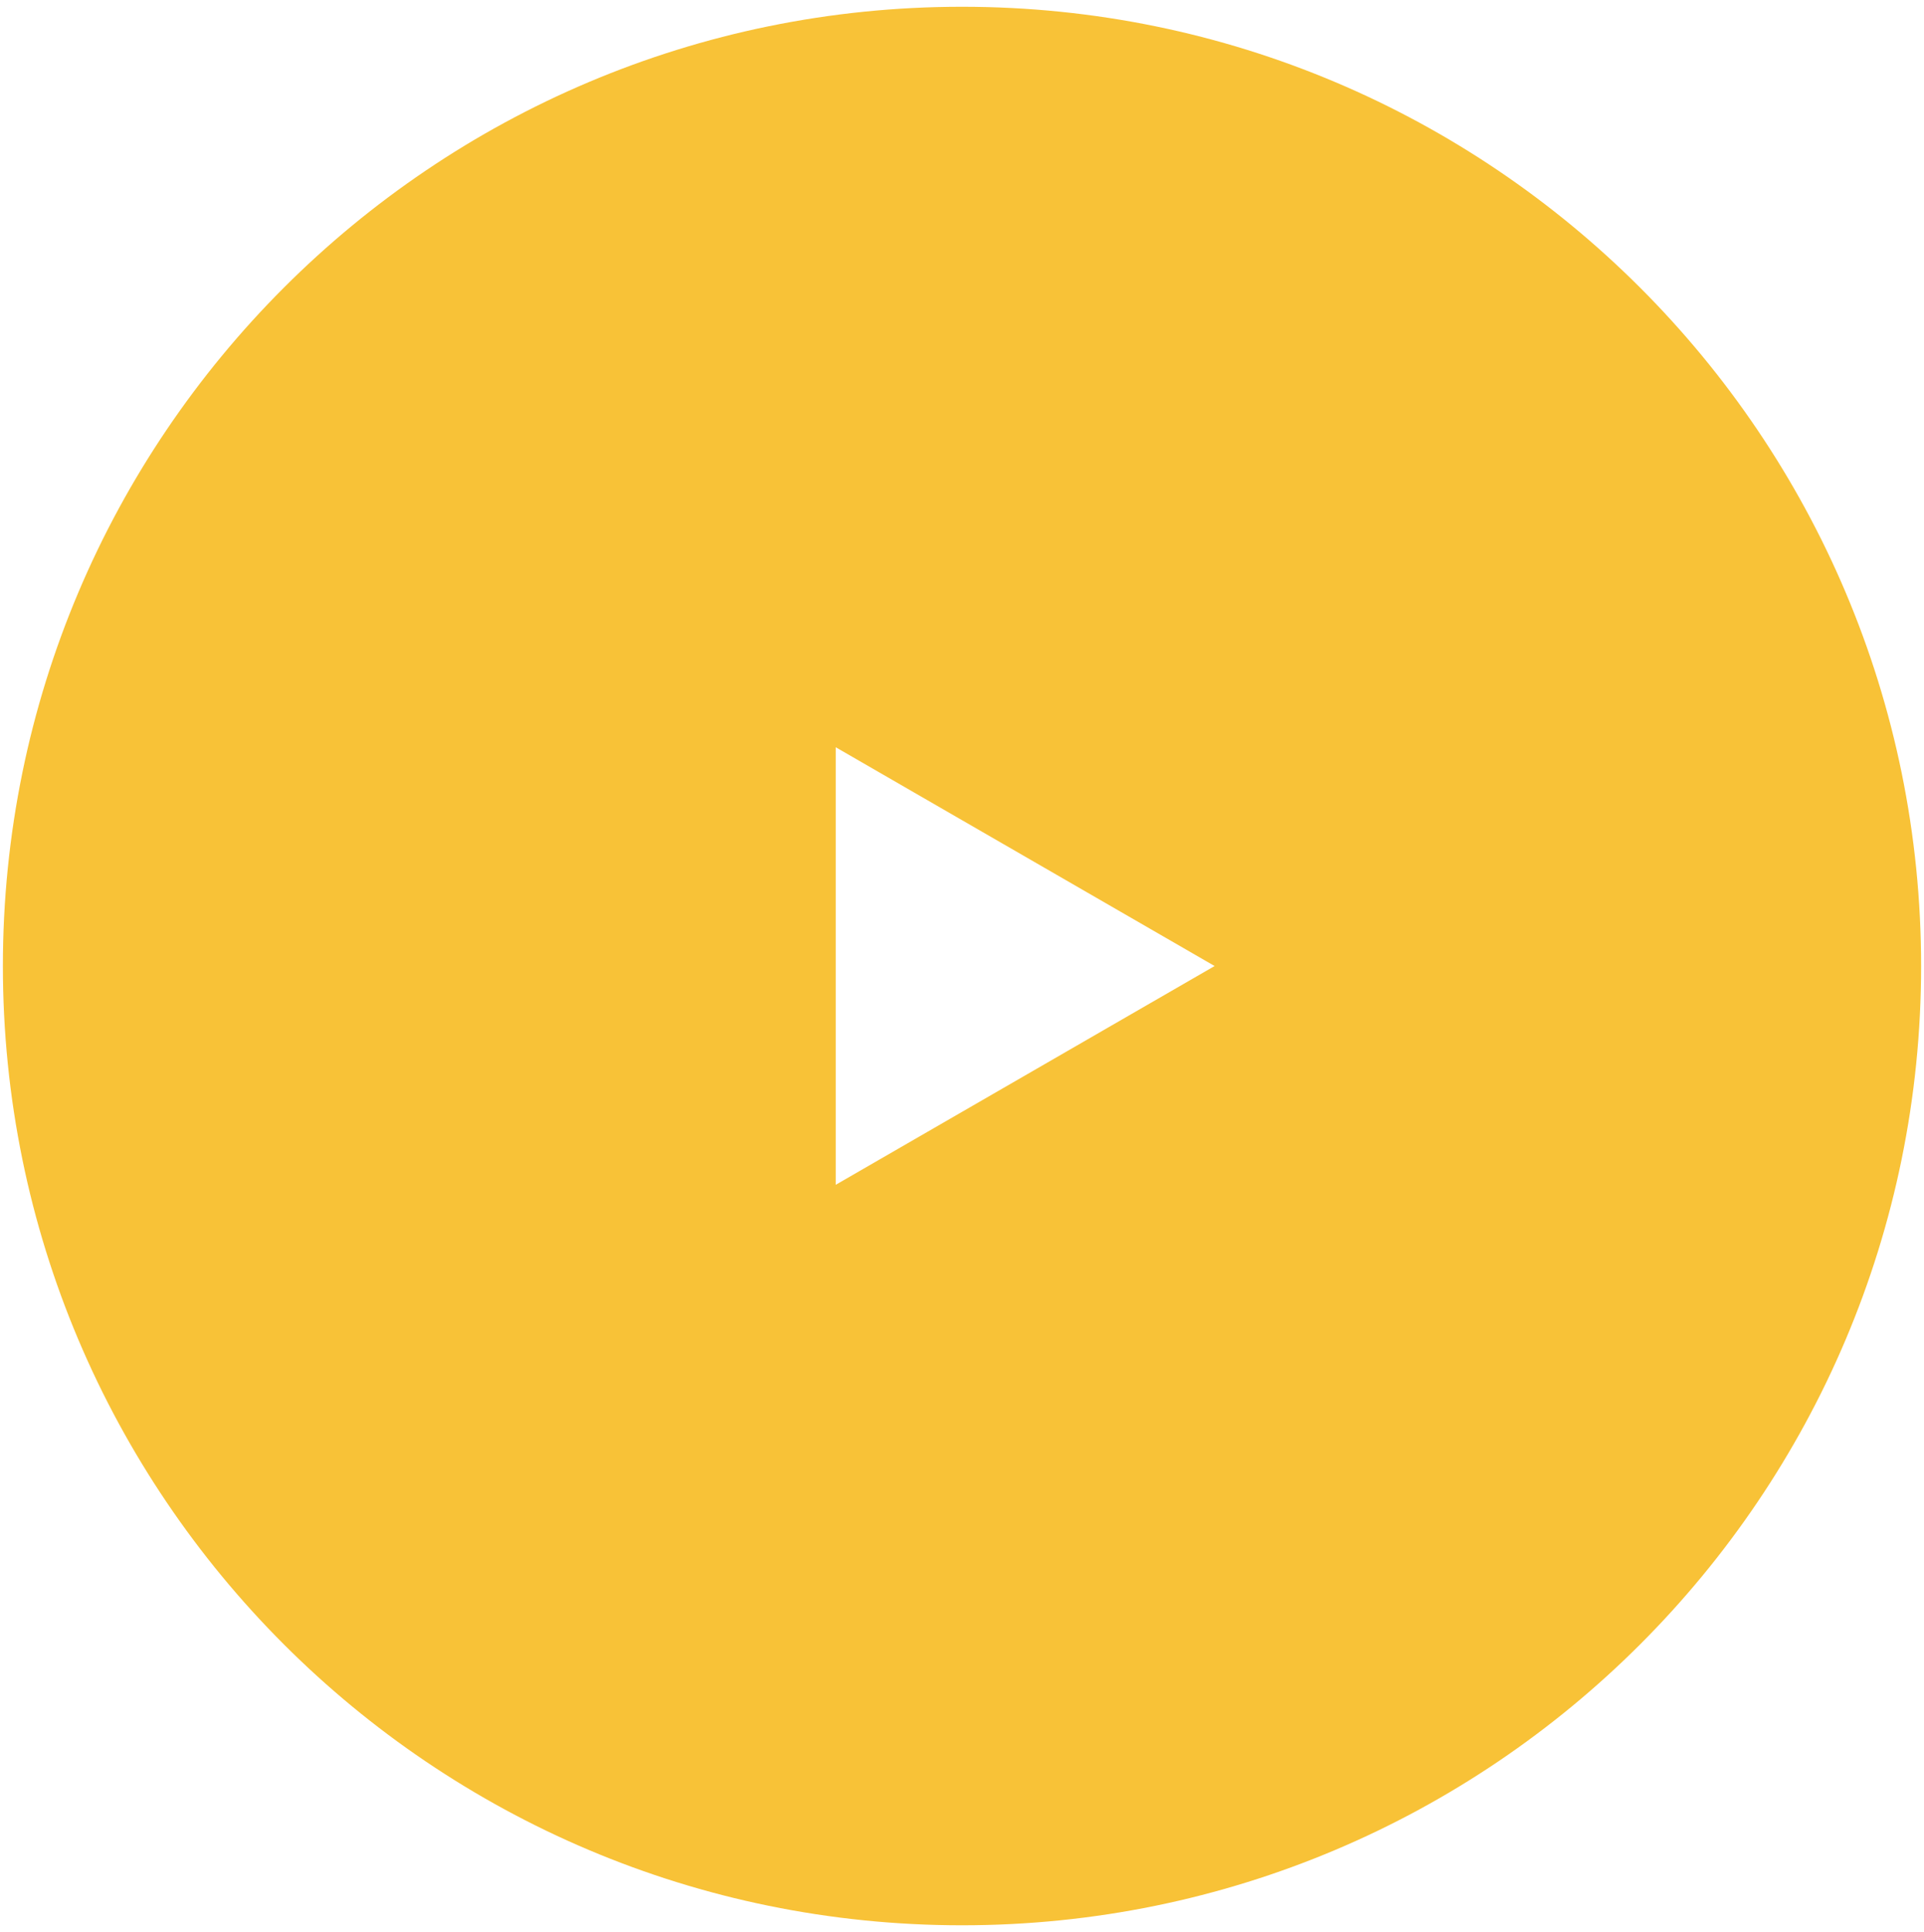 <?xml version="1.0" encoding="UTF-8"?> <svg xmlns="http://www.w3.org/2000/svg" width="255" height="256" viewBox="0 0 255 256" fill="none"><path fill-rule="evenodd" clip-rule="evenodd" d="M127.5 255.131C197.705 255.131 254.617 198.219 254.617 128.014C254.617 57.809 197.705 0.896 127.5 0.896C57.295 0.896 0.383 57.809 0.383 128.014C0.383 198.219 57.295 255.131 127.5 255.131ZM110.762 157.006L160.979 128.014L110.762 99.021V157.006Z" fill="#F8C237"></path></svg> 